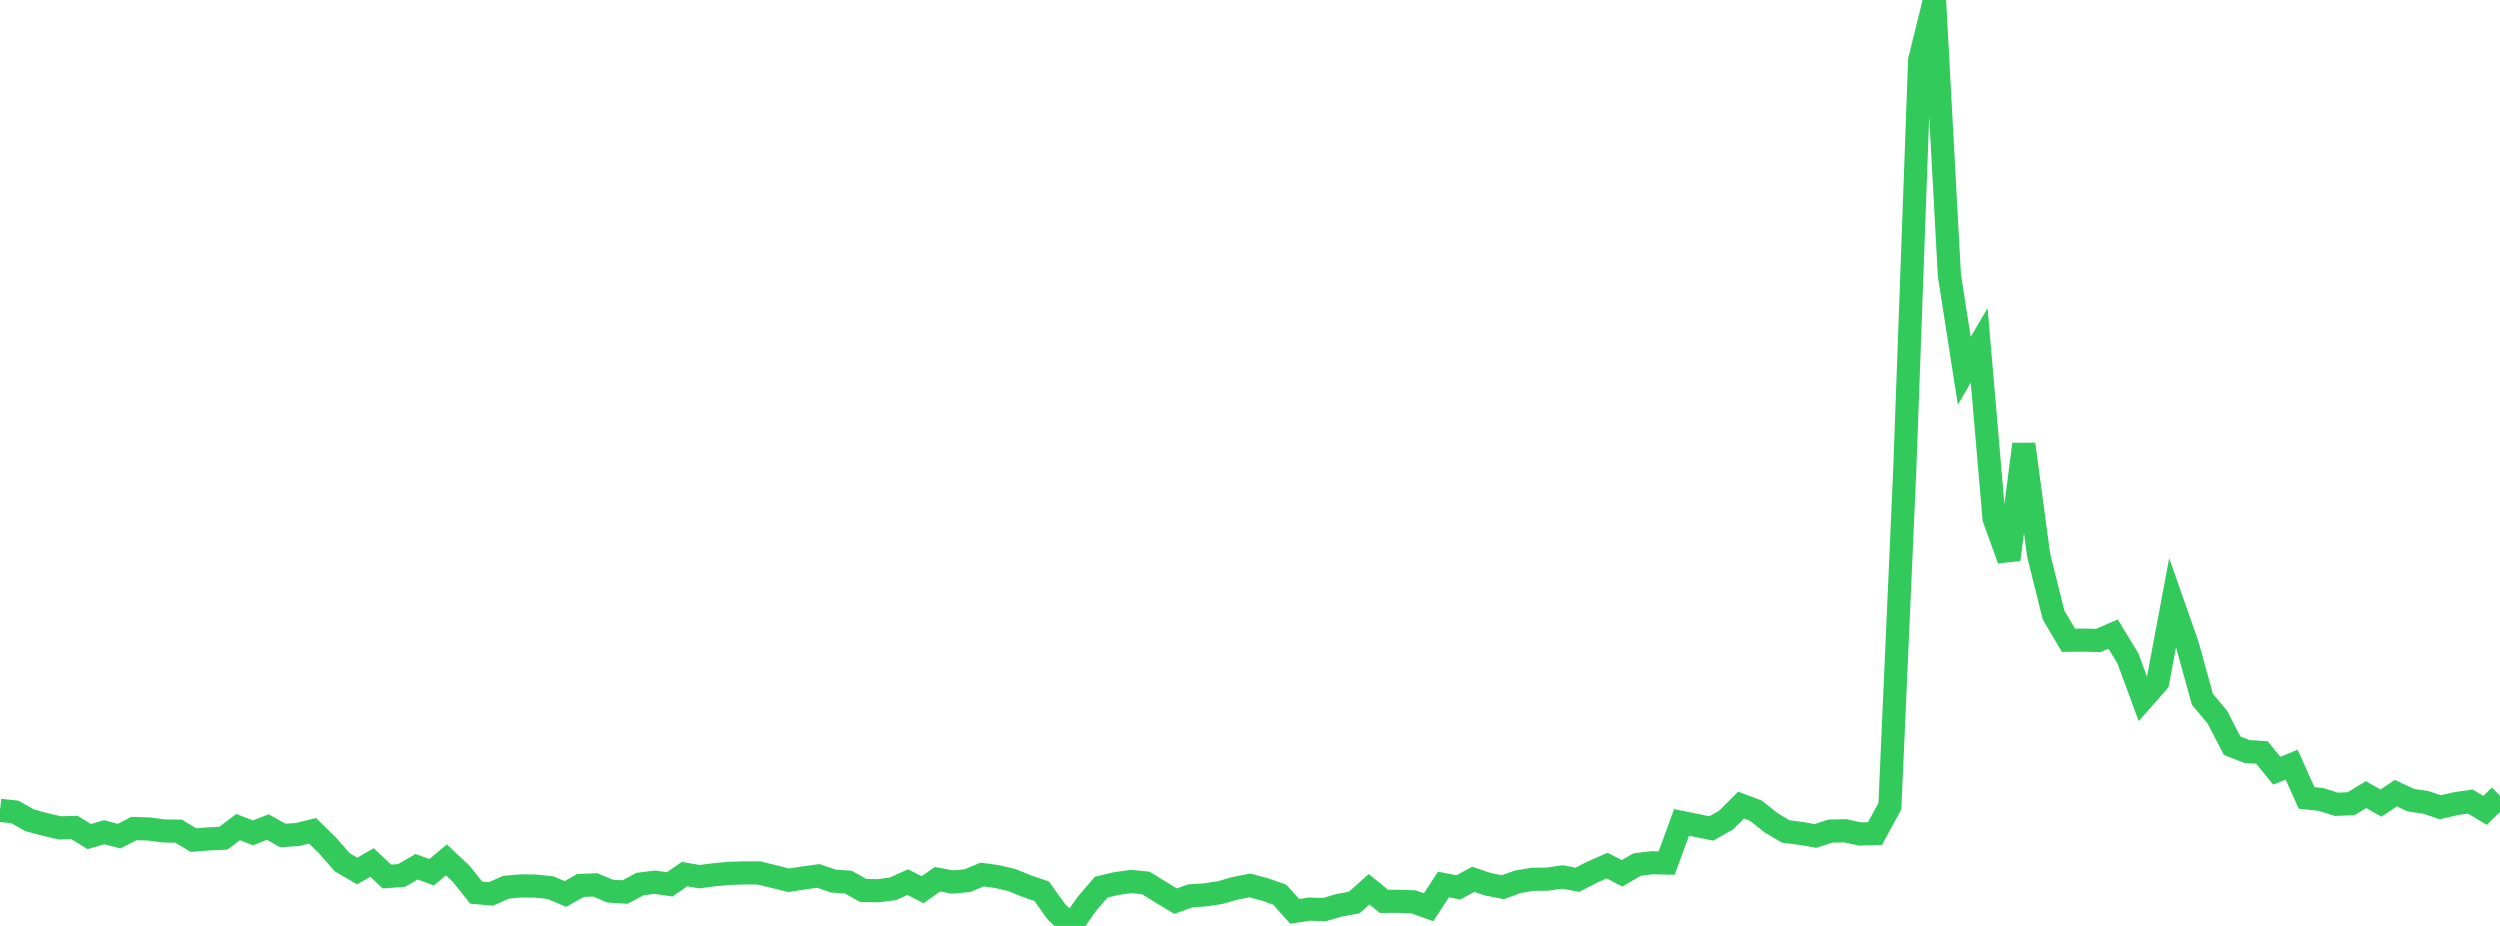<?xml version="1.0" standalone="no"?>
<!DOCTYPE svg PUBLIC "-//W3C//DTD SVG 1.1//EN" "http://www.w3.org/Graphics/SVG/1.1/DTD/svg11.dtd">

<svg width="135" height="50" viewBox="0 0 135 50" preserveAspectRatio="none" 
  xmlns="http://www.w3.org/2000/svg"
  xmlns:xlink="http://www.w3.org/1999/xlink">


<polyline points="0.0, 43.755 0.804, 43.845 1.607, 44.298 2.411, 44.515 3.214, 44.705 4.018, 44.682 4.821, 45.175 5.625, 44.939 6.429, 45.153 7.232, 44.74 8.036, 44.764 8.839, 44.871 9.643, 44.883 10.446, 45.365 11.25, 45.301 12.054, 45.267 12.857, 44.663 13.661, 44.974 14.464, 44.661 15.268, 45.113 16.071, 45.063 16.875, 44.862 17.679, 45.647 18.482, 46.565 19.286, 47.034 20.089, 46.575 20.893, 47.332 21.696, 47.272 22.5, 46.803 23.304, 47.104 24.107, 46.433 24.911, 47.192 25.714, 48.199 26.518, 48.272 27.321, 47.912 28.125, 47.839 28.929, 47.848 29.732, 47.935 30.536, 48.276 31.339, 47.816 32.143, 47.783 32.946, 48.12 33.75, 48.171 34.554, 47.741 35.357, 47.637 36.161, 47.758 36.964, 47.202 37.768, 47.339 38.571, 47.237 39.375, 47.161 40.179, 47.136 40.982, 47.139 41.786, 47.334 42.589, 47.534 43.393, 47.41 44.196, 47.298 45.0, 47.578 45.804, 47.631 46.607, 48.083 47.411, 48.101 48.214, 47.998 49.018, 47.635 49.821, 48.045 50.625, 47.478 51.429, 47.629 52.232, 47.557 53.036, 47.223 53.839, 47.334 54.643, 47.523 55.446, 47.851 56.25, 48.126 57.054, 49.251 57.857, 50.0 58.661, 48.846 59.464, 47.905 60.268, 47.714 61.071, 47.602 61.875, 47.678 62.679, 48.176 63.482, 48.662 64.286, 48.375 65.089, 48.322 65.893, 48.198 66.696, 47.967 67.5, 47.814 68.304, 48.03 69.107, 48.313 69.911, 49.211 70.714, 49.093 71.518, 49.119 72.321, 48.884 73.125, 48.739 73.929, 48.018 74.732, 48.672 75.536, 48.671 76.339, 48.701 77.143, 48.991 77.946, 47.764 78.75, 47.919 79.554, 47.481 80.357, 47.753 81.161, 47.907 81.964, 47.616 82.768, 47.481 83.571, 47.474 84.375, 47.357 85.179, 47.508 85.982, 47.092 86.786, 46.74 87.589, 47.16 88.393, 46.691 89.196, 46.588 90.0, 46.604 90.804, 44.411 91.607, 44.573 92.411, 44.736 93.214, 44.28 94.018, 43.475 94.821, 43.777 95.625, 44.421 96.429, 44.899 97.232, 45.001 98.036, 45.141 98.839, 44.879 99.643, 44.862 100.446, 45.034 101.25, 45.01 102.054, 43.534 102.857, 25.378 103.661, 3.253 104.464, 0.0 105.268, 14.871 106.071, 20.024 106.875, 18.649 107.679, 28 108.482, 30.213 109.286, 23.988 110.089, 29.991 110.893, 33.214 111.696, 34.573 112.5, 34.567 113.304, 34.588 114.107, 34.239 114.911, 35.561 115.714, 37.74 116.518, 36.828 117.321, 32.552 118.125, 34.845 118.929, 37.765 119.732, 38.716 120.536, 40.271 121.339, 40.581 122.143, 40.634 122.946, 41.618 123.75, 41.291 124.554, 43.085 125.357, 43.174 126.161, 43.432 126.964, 43.397 127.768, 42.908 128.571, 43.368 129.375, 42.831 130.179, 43.207 130.982, 43.326 131.786, 43.591 132.589, 43.402 133.393, 43.283 134.196, 43.76 135.0, 42.97" fill="none" stroke="#32ca5b" stroke-width="1.25"/>

</svg>